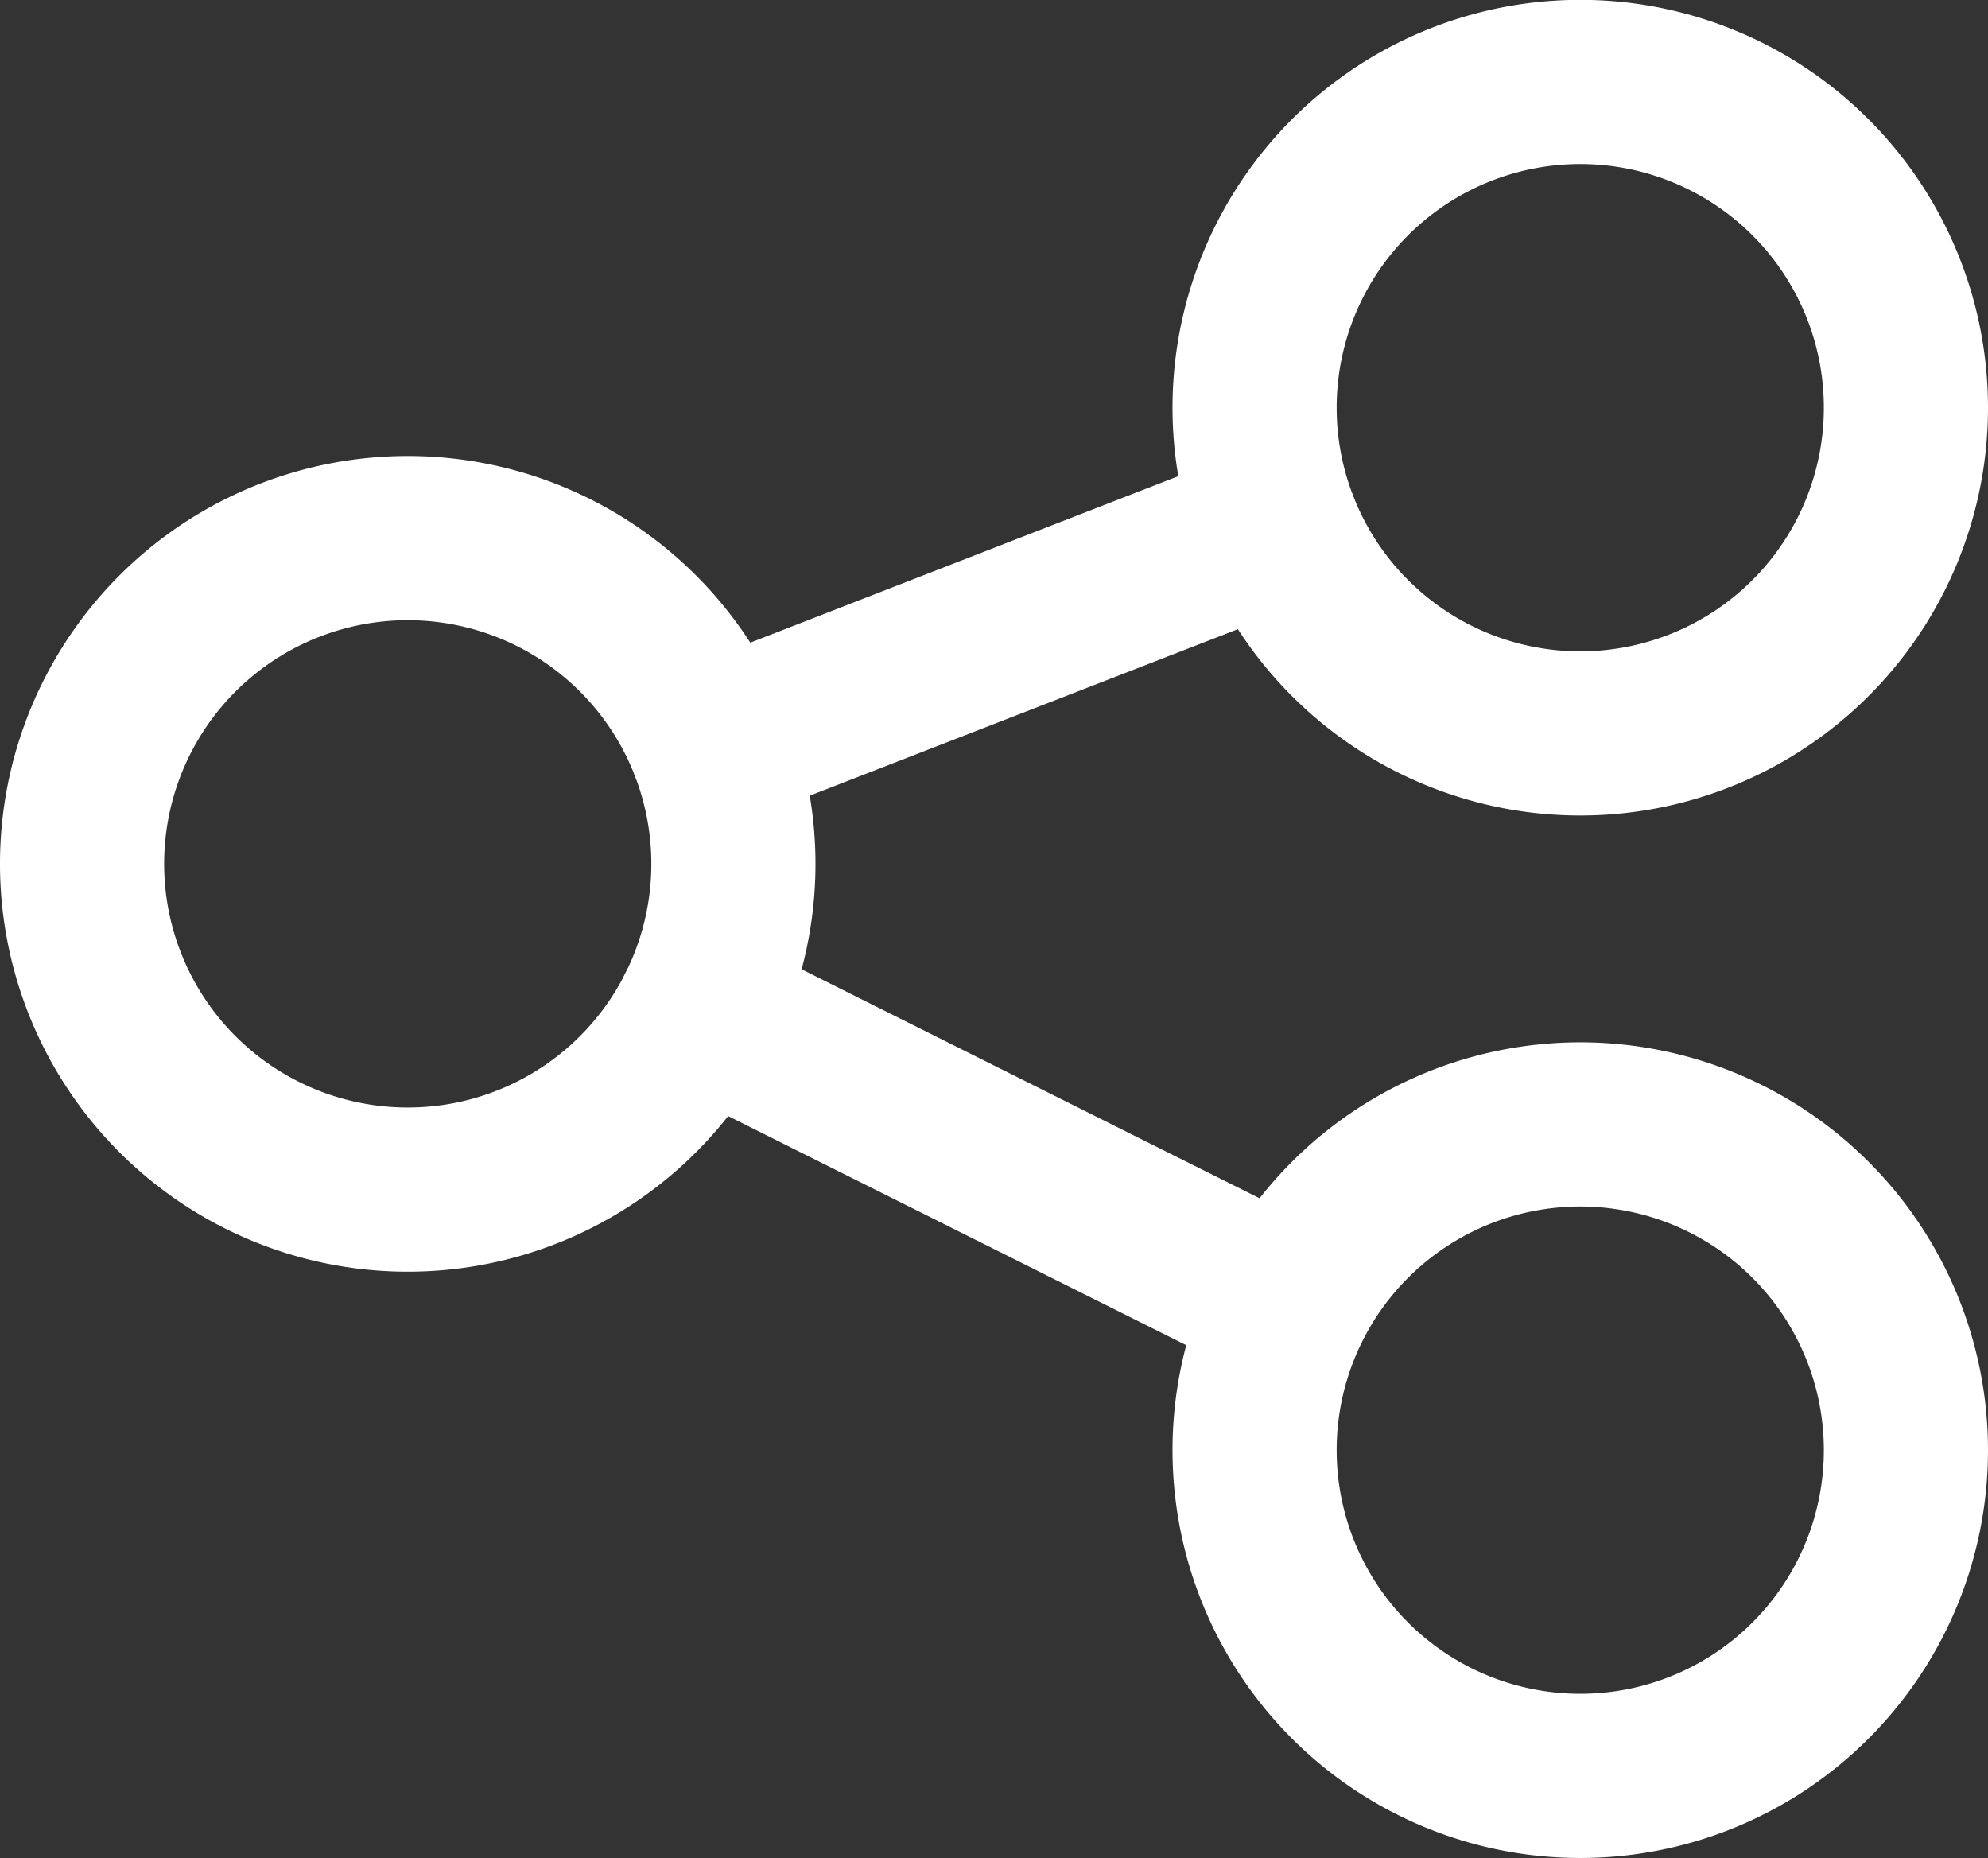 <?xml version="1.0" encoding="utf-8"?><svg xmlns="http://www.w3.org/2000/svg" viewBox="0 0 36.333 33.953">
  <rect x="0" y="0" width="36.333" height="33.953" fill="#333333" stroke="none"/>
  <g fill="none" stroke="#fff" stroke-linecap="round" stroke-linejoin="round" stroke-width="3">
    <path d="M1.5 15.785a5.952 5.952 0 1 0 1.743-4.209A5.953 5.953 0 0 0 1.5 15.785Z"/>
    <path d="M22.929 7.45a5.952 5.952 0 1 0 1.743-4.209 5.953 5.953 0 0 0-1.743 4.209Z"/>
    <path d="M22.929 26.498a5.952 5.952 0 1 0 1.743-4.209 5.953 5.953 0 0 0-1.743 4.209Z"/>
    <path d="m13.002 13.628 10.33-4.017"/>
    <path d="m12.773 18.449 10.778 5.389"/>
  </g>
</svg>
